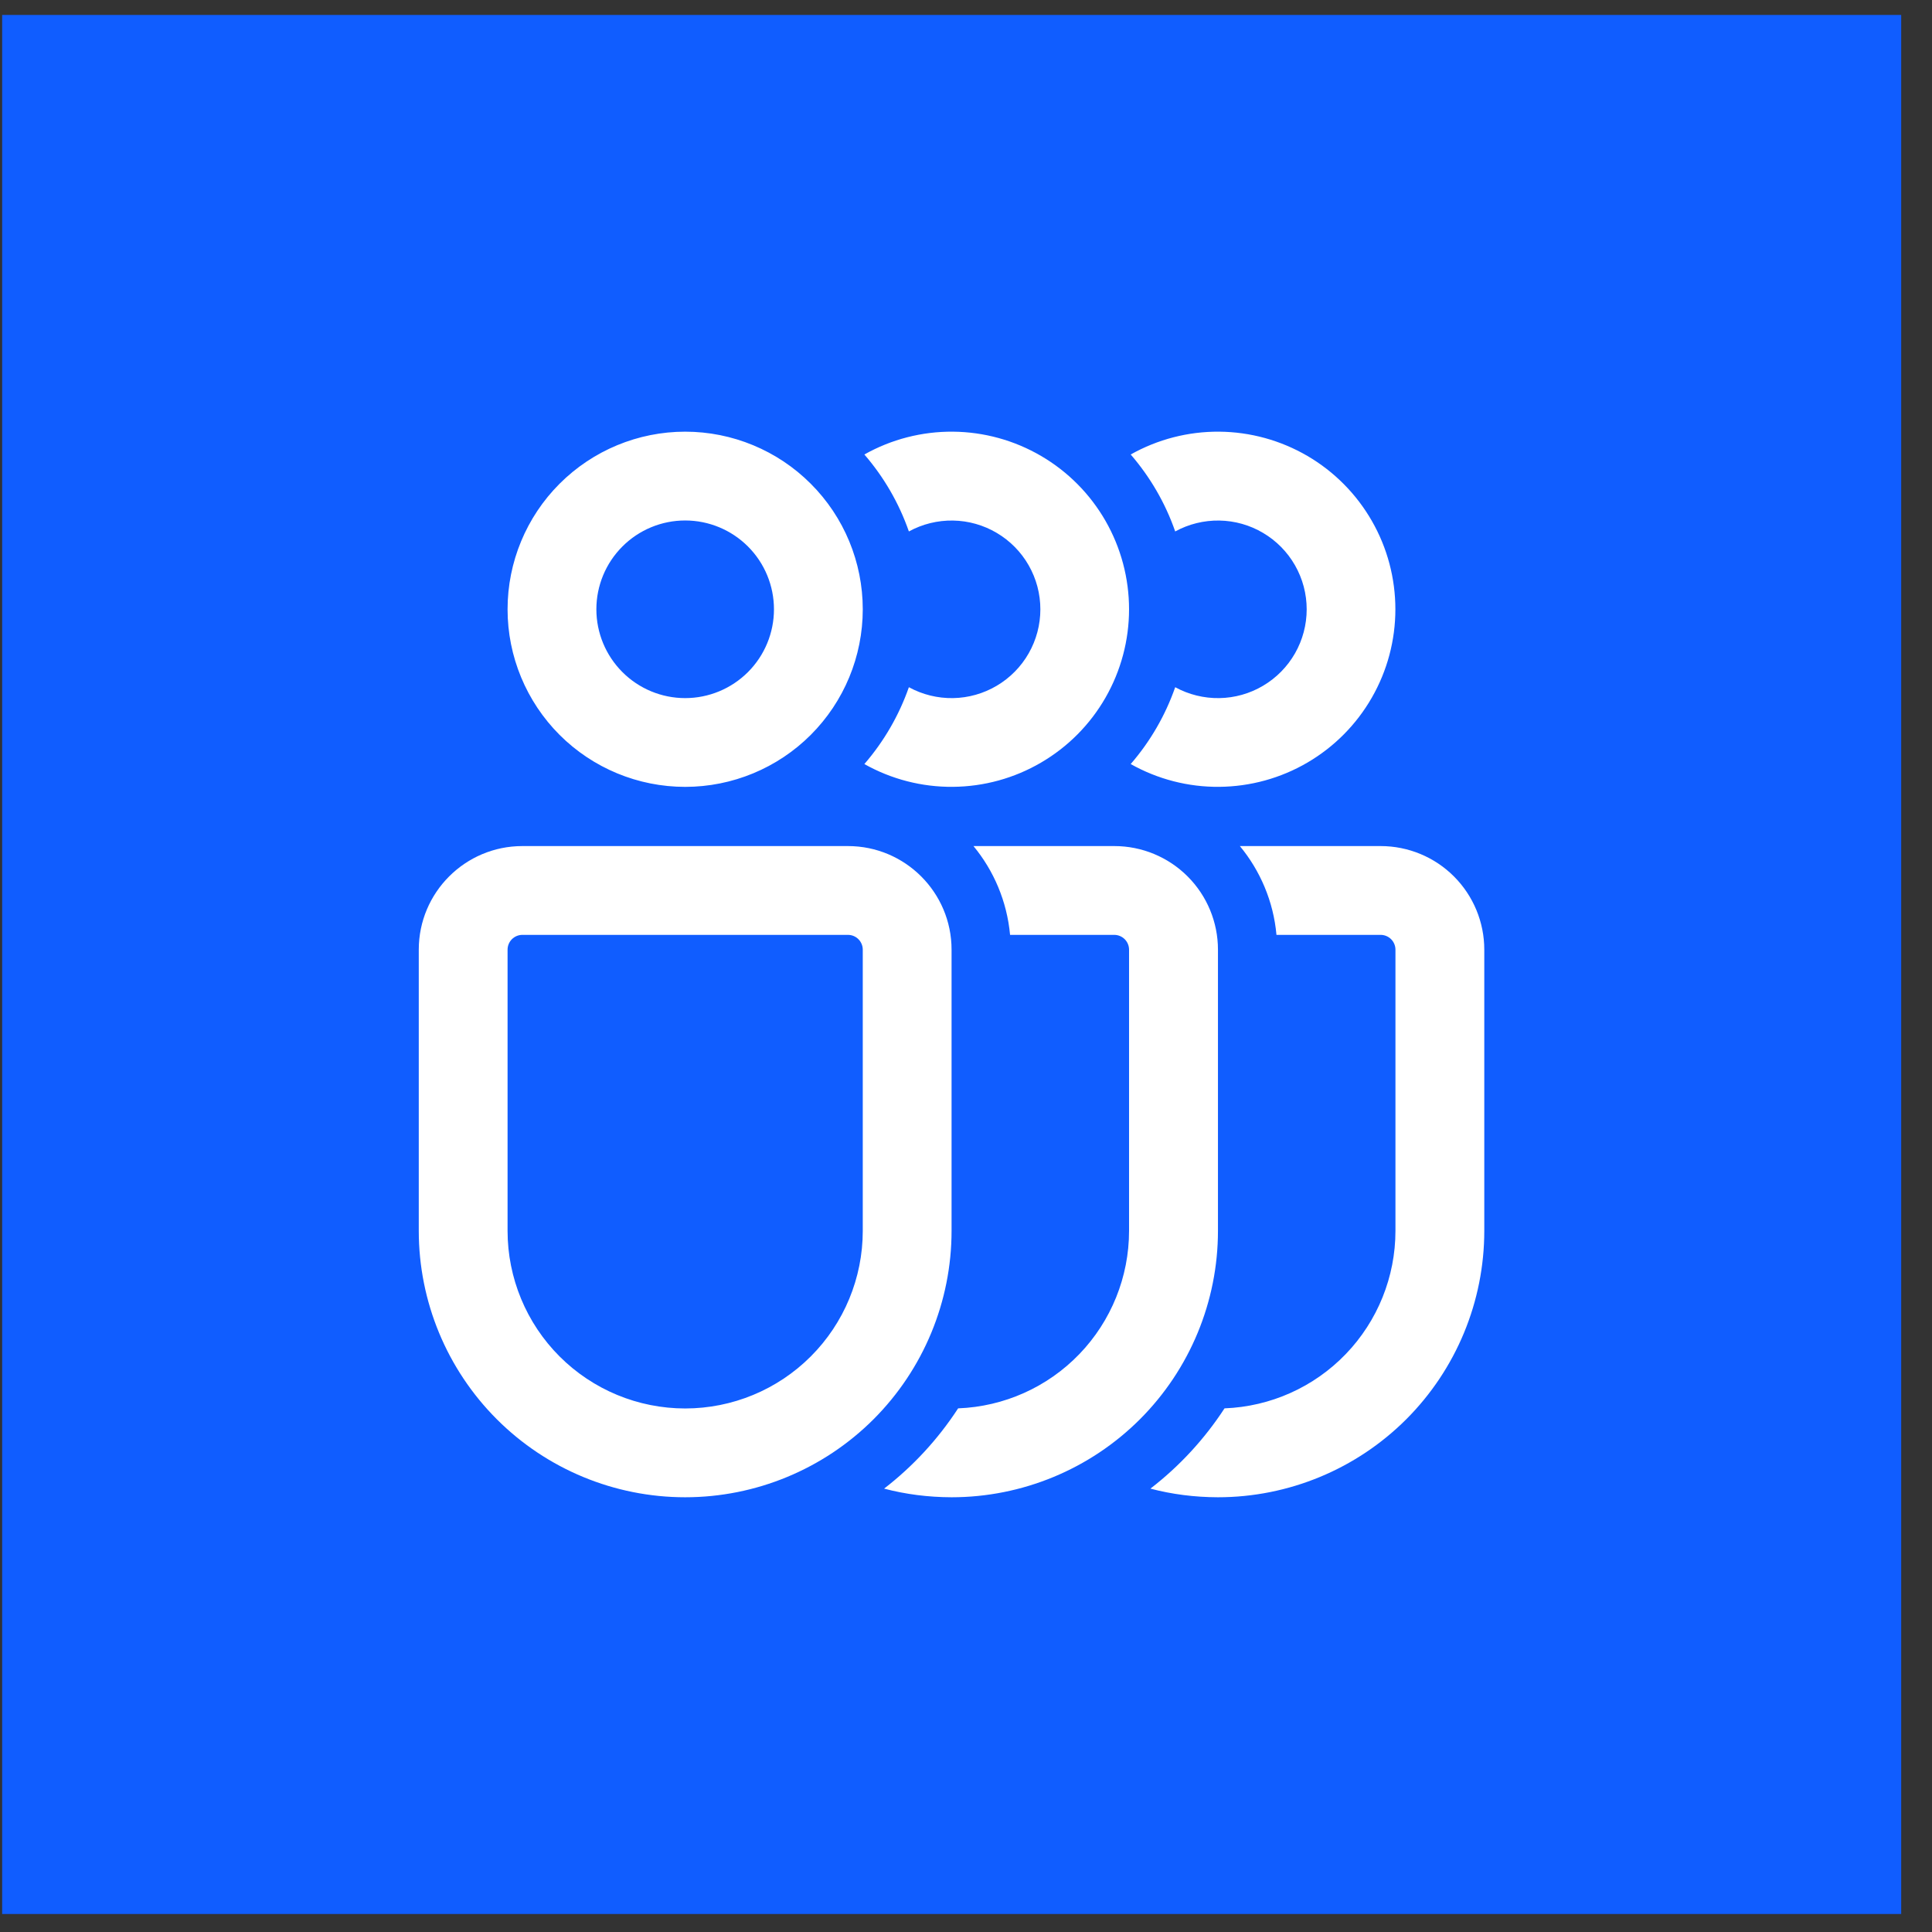 <svg xmlns="http://www.w3.org/2000/svg" width="53" height="53" viewBox="0 0 53 53" fill="none"><rect x="0" y="0" width="53" height="53" fill="#333333" stroke="none"/><rect x="0.059" y="0.41" width="52.096" height="52.096" fill="#105DFF"></rect><path d="M18.796 21.586C20.088 21.586 21.328 21.073 22.241 20.16C23.155 19.246 23.668 18.007 23.668 16.715C23.668 15.422 23.155 14.183 22.241 13.27C21.328 12.356 20.088 11.842 18.796 11.842C17.504 11.842 16.265 12.356 15.351 13.27C14.438 14.183 13.924 15.422 13.924 16.715C13.924 18.007 14.438 19.246 15.351 20.16C16.265 21.073 17.504 21.586 18.796 21.586ZM18.796 19.151C18.15 19.151 17.53 18.894 17.074 18.437C16.617 17.98 16.36 17.36 16.36 16.715C16.36 16.068 16.617 15.449 17.074 14.992C17.53 14.535 18.15 14.278 18.796 14.278C19.442 14.278 20.062 14.535 20.519 14.992C20.976 15.449 21.232 16.068 21.232 16.715C21.232 17.36 20.976 17.98 20.519 18.437C20.062 18.894 19.442 19.151 18.796 19.151ZM11.488 26.052C11.488 24.484 12.761 23.21 14.33 23.21H23.262C24.831 23.21 26.104 24.484 26.104 26.052V33.766C26.104 35.704 25.334 37.563 23.964 38.934C22.593 40.304 20.734 41.074 18.796 41.074C16.858 41.074 14.999 40.304 13.629 38.934C12.258 37.563 11.488 35.704 11.488 33.766V26.052ZM14.33 25.646C14.223 25.646 14.119 25.689 14.043 25.765C13.967 25.841 13.924 25.945 13.924 26.052V33.766C13.924 35.058 14.438 36.298 15.351 37.211C16.265 38.125 17.504 38.638 18.796 38.638C20.088 38.638 21.328 38.125 22.241 37.211C23.155 36.298 23.668 35.058 23.668 33.766V26.052C23.668 25.945 23.625 25.841 23.549 25.765C23.473 25.689 23.37 25.646 23.262 25.646H14.33ZM23.712 20.96C24.453 21.377 25.291 21.593 26.142 21.585C26.992 21.578 27.826 21.349 28.56 20.919C29.295 20.49 29.904 19.876 30.327 19.138C30.75 18.4 30.973 17.564 30.973 16.714C30.973 15.863 30.75 15.027 30.327 14.289C29.904 13.552 29.295 12.937 28.56 12.508C27.826 12.079 26.992 11.849 26.142 11.842C25.291 11.835 24.453 12.051 23.712 12.468C24.243 13.082 24.66 13.796 24.933 14.579C25.304 14.376 25.722 14.273 26.145 14.28C26.567 14.287 26.981 14.404 27.345 14.62C27.709 14.835 28.011 15.142 28.22 15.509C28.43 15.877 28.54 16.292 28.54 16.715C28.54 17.138 28.43 17.554 28.22 17.922C28.011 18.289 27.709 18.596 27.345 18.811C26.981 19.027 26.567 19.144 26.145 19.151C25.722 19.158 25.304 19.055 24.933 18.852C24.663 19.625 24.248 20.34 23.712 20.96ZM24.253 40.837C24.846 40.993 25.463 41.072 26.104 41.074C28.042 41.074 29.901 40.304 31.272 38.934C32.642 37.563 33.412 35.704 33.412 33.766V26.052C33.412 25.299 33.113 24.576 32.58 24.043C32.047 23.51 31.324 23.21 30.57 23.21H26.705C27.262 23.884 27.624 24.726 27.709 25.646H30.567C30.674 25.646 30.778 25.689 30.854 25.765C30.93 25.841 30.973 25.945 30.973 26.052V33.766C30.973 35.027 30.484 36.238 29.61 37.146C28.736 38.054 27.544 38.587 26.284 38.635C25.734 39.479 25.049 40.223 24.253 40.837ZM31.018 20.96C31.76 21.377 32.597 21.593 33.448 21.585C34.298 21.578 35.132 21.349 35.867 20.919C36.601 20.49 37.21 19.876 37.633 19.138C38.057 18.4 38.279 17.564 38.279 16.714C38.279 15.863 38.057 15.027 37.633 14.289C37.21 13.552 36.601 12.937 35.867 12.508C35.132 12.079 34.298 11.849 33.448 11.842C32.597 11.835 31.76 12.051 31.018 12.468C31.549 13.082 31.967 13.796 32.239 14.579C32.61 14.376 33.028 14.273 33.451 14.28C33.874 14.287 34.288 14.404 34.651 14.62C35.015 14.835 35.317 15.142 35.526 15.509C35.736 15.877 35.846 16.292 35.846 16.715C35.846 17.138 35.736 17.554 35.526 17.922C35.317 18.289 35.015 18.596 34.651 18.811C34.288 19.027 33.874 19.144 33.451 19.151C33.028 19.158 32.61 19.055 32.239 18.852C31.969 19.625 31.555 20.34 31.018 20.96ZM31.559 40.837C32.152 40.993 32.769 41.072 33.41 41.074C35.349 41.074 37.207 40.304 38.578 38.934C39.948 37.563 40.718 35.704 40.718 33.766V26.052C40.718 25.299 40.419 24.576 39.886 24.043C39.354 23.51 38.631 23.211 37.878 23.21H34.013C34.57 23.884 34.934 24.726 35.017 25.646H37.875C37.982 25.646 38.086 25.689 38.162 25.765C38.238 25.841 38.281 25.945 38.281 26.052V33.766C38.281 35.027 37.792 36.238 36.918 37.146C36.044 38.054 34.852 38.587 33.592 38.635C33.042 39.479 32.355 40.223 31.559 40.837Z" fill="white"></path></svg>